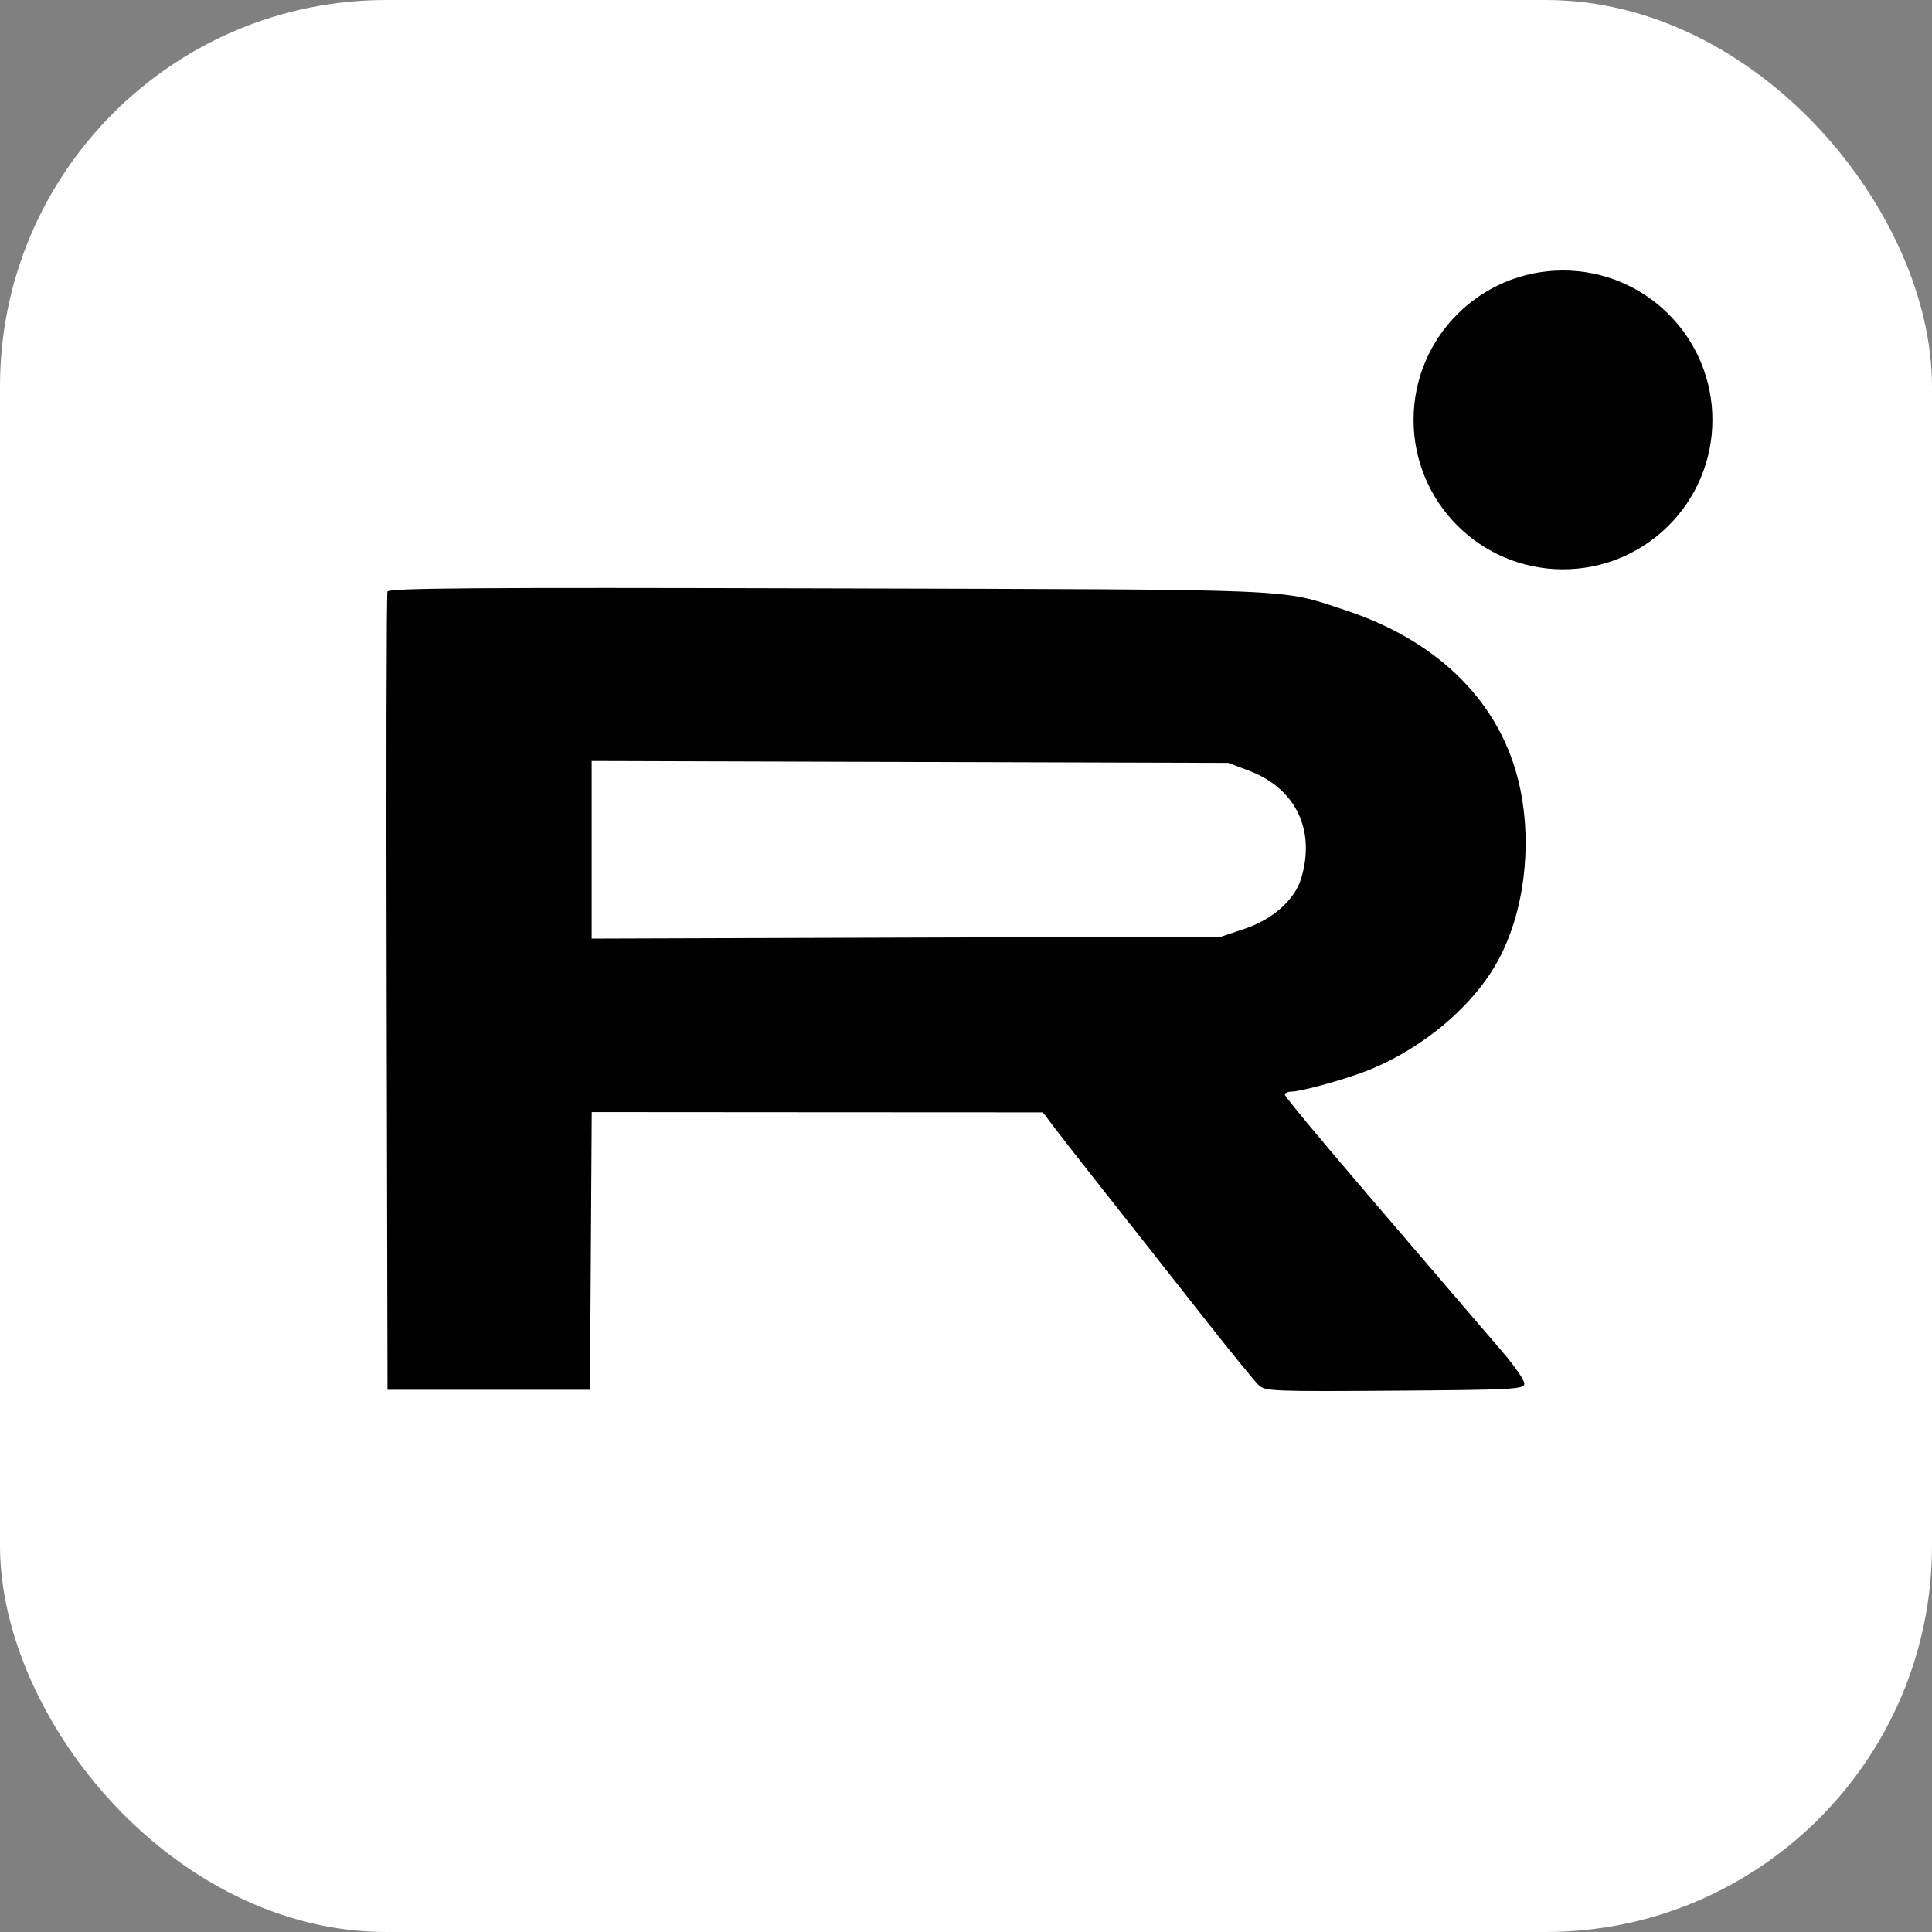 <svg width="50" height="50" viewBox="0 0 50 50" fill="none" xmlns="http://www.w3.org/2000/svg">
<rect x="0" y="0" width="50" height="50" fill="#808080" stroke="none"/>
<rect width="50" height="50" rx="10" fill="white"/>
<path fill-rule="evenodd" clip-rule="evenodd" d="M10.026 15.31C10.002 15.372 9.993 20.045 10.006 25.695L10.028 35.968H12.648H15.268L15.291 32.375L15.314 28.781L21.152 28.785L26.991 28.788L27.27 29.16C27.423 29.364 28.035 30.146 28.629 30.898C29.223 31.649 30.313 33.032 31.05 33.971C31.788 34.91 32.473 35.754 32.573 35.846C32.746 36.006 32.915 36.013 36.088 35.991C39.114 35.97 39.424 35.954 39.45 35.821C39.465 35.739 39.211 35.366 38.873 34.974C38.541 34.589 37.985 33.94 37.637 33.533C37.29 33.126 36.161 31.807 35.129 30.602C34.096 29.396 33.251 28.374 33.251 28.331C33.251 28.288 33.324 28.252 33.412 28.252C33.675 28.252 34.853 27.924 35.433 27.689C36.859 27.111 38.151 26.011 38.781 24.837C39.443 23.604 39.656 21.907 39.339 20.395C38.886 18.238 37.268 16.594 34.803 15.787C33.099 15.229 33.851 15.261 21.416 15.227C12.245 15.202 10.061 15.218 10.026 15.31ZM32.315 19.942C33.528 20.396 34.053 21.474 33.675 22.731C33.508 23.287 32.943 23.791 32.217 24.035L31.608 24.24L23.46 24.265L15.312 24.291V21.992V19.694L23.549 19.719L31.786 19.743L32.315 19.942Z" fill="black"/>
<circle cx="40.45" cy="10.867" r="3.867" fill="black"/>
</svg>

